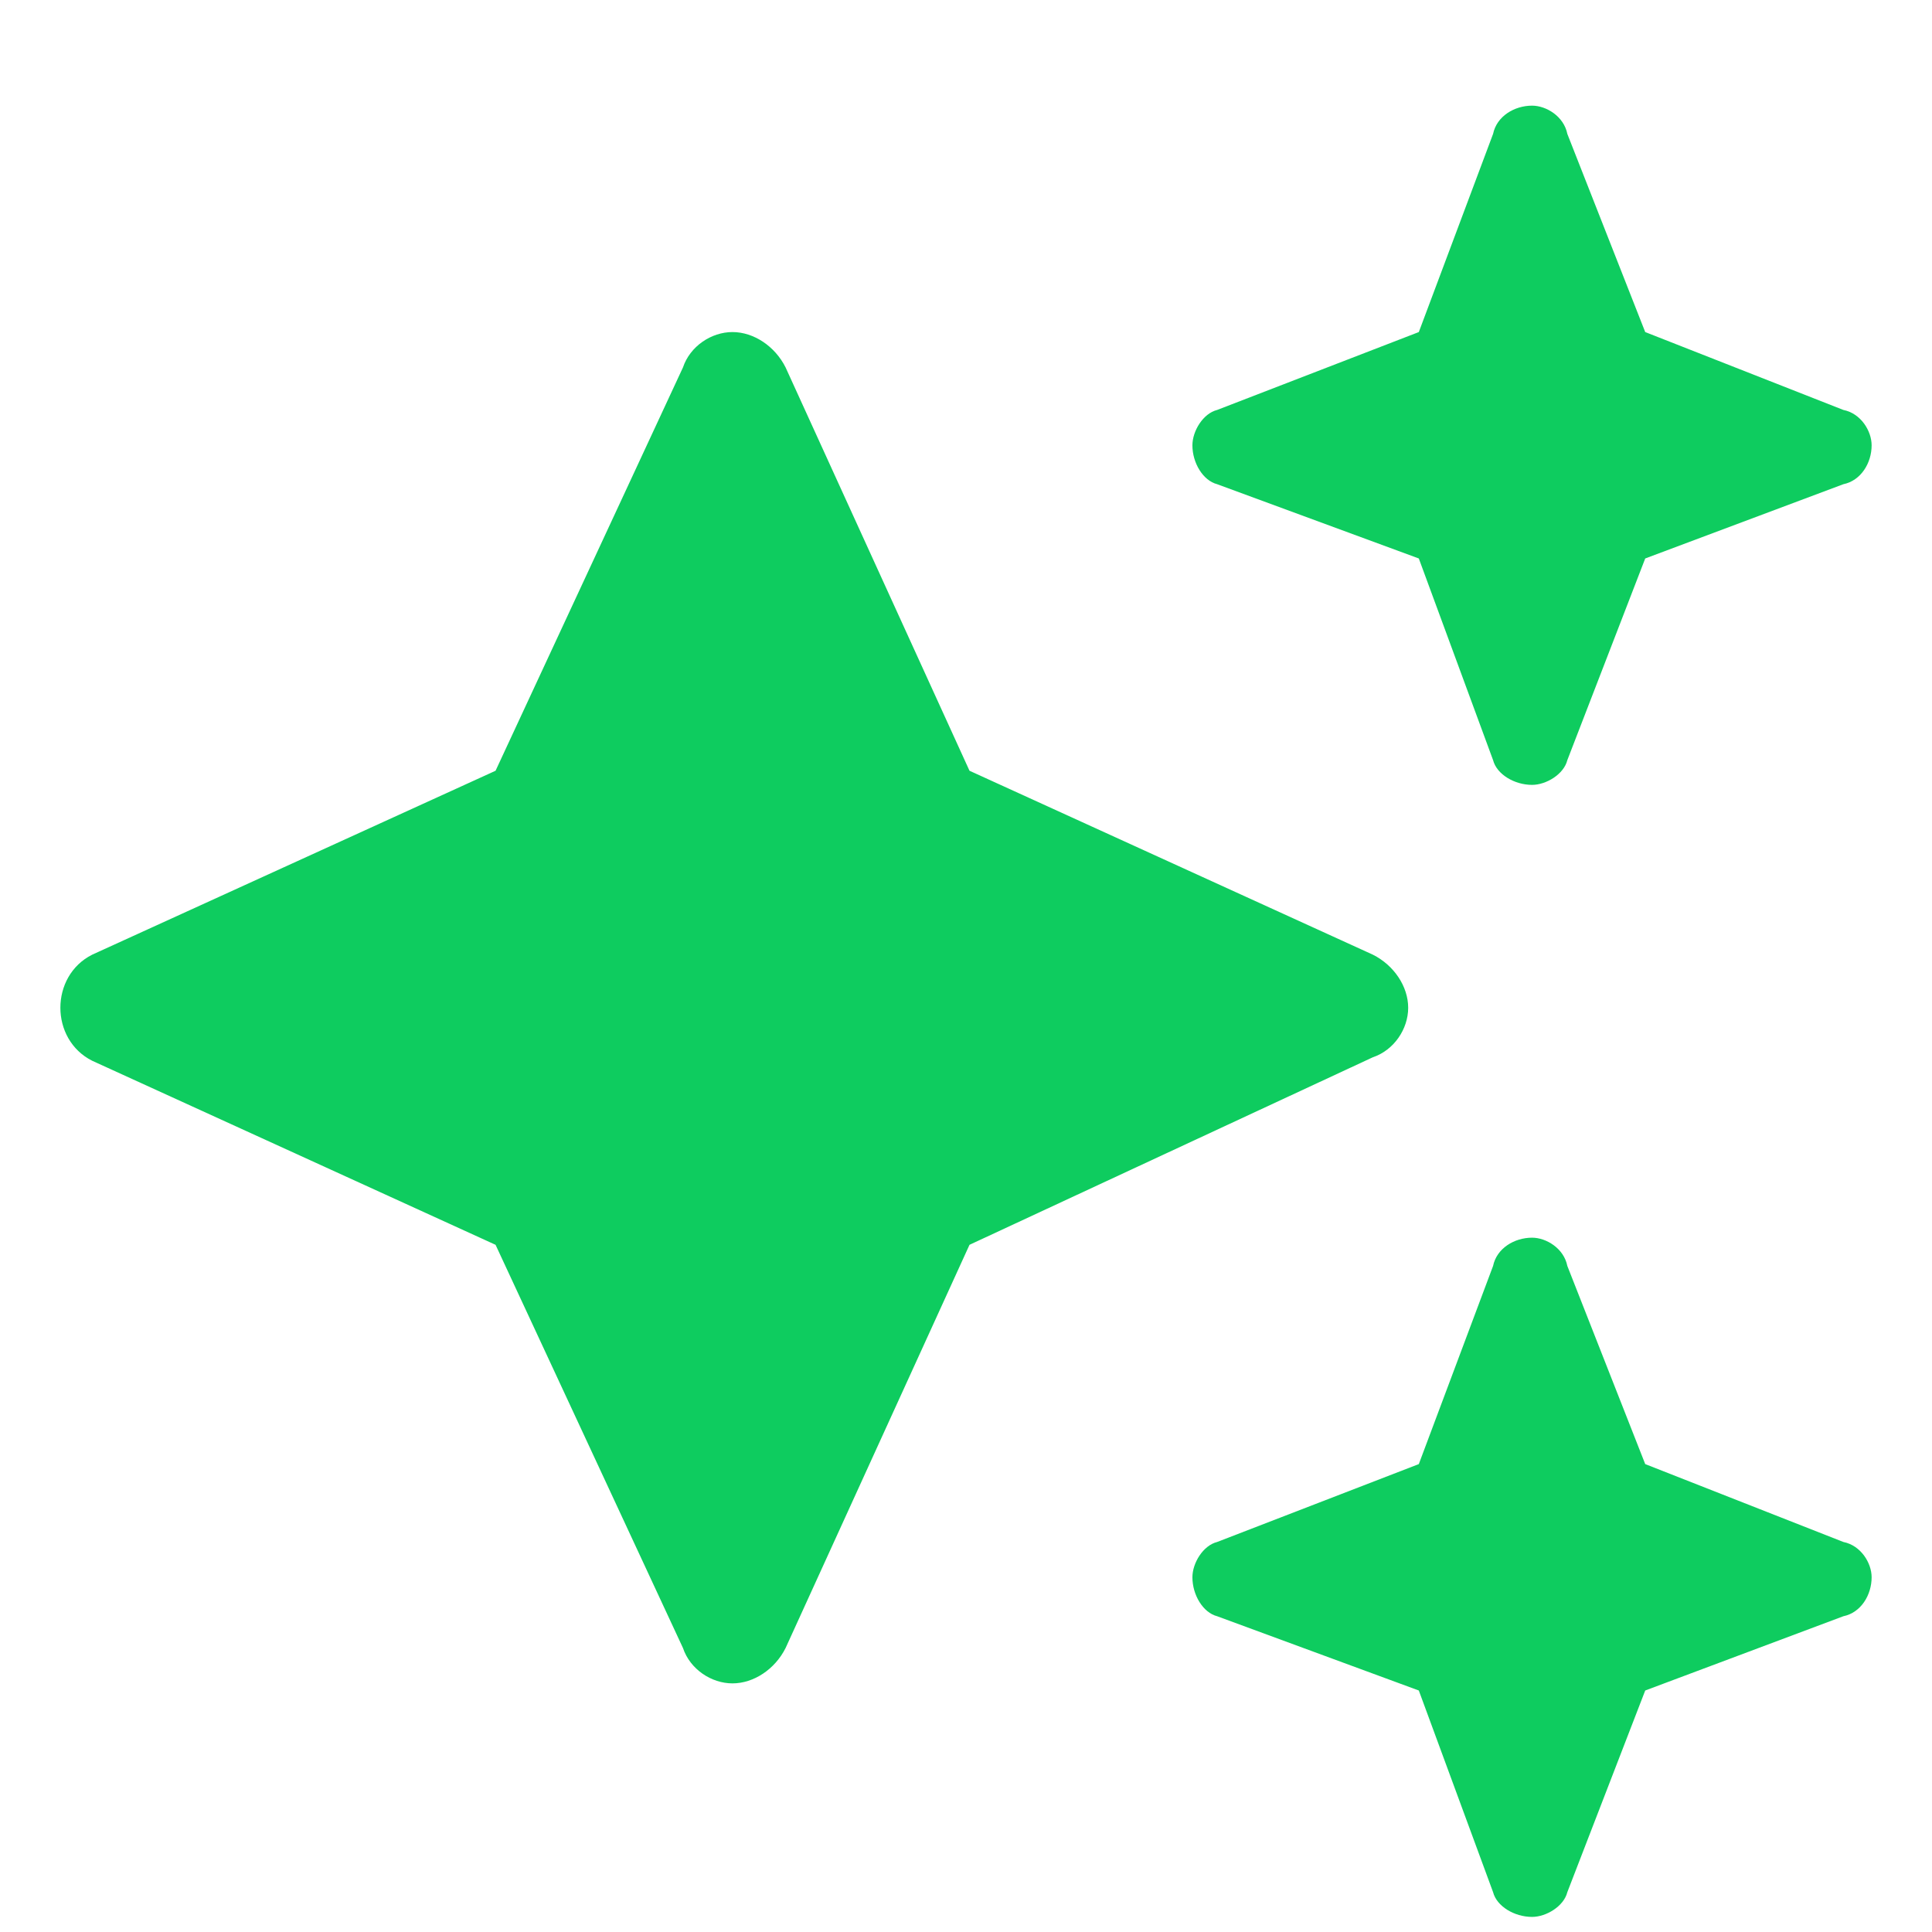 <svg width="16" height="16" viewBox="0 0 16 16" fill="none" xmlns="http://www.w3.org/2000/svg">
<path d="M10.08 3.395L11.75 2.75L12.365 1.109C12.395 0.963 12.541 0.875 12.688 0.875C12.805 0.875 12.951 0.963 12.98 1.109L13.625 2.75L15.266 3.395C15.412 3.424 15.5 3.57 15.5 3.688C15.5 3.834 15.412 3.98 15.266 4.01L13.625 4.625L12.98 6.295C12.951 6.412 12.805 6.5 12.688 6.5C12.541 6.5 12.395 6.412 12.365 6.295L11.75 4.625L10.08 4.01C9.963 3.98 9.875 3.834 9.875 3.688C9.875 3.57 9.963 3.424 10.08 3.395ZM6.506 3.043L8.029 6.383L11.369 7.906C11.545 7.994 11.662 8.17 11.662 8.346C11.662 8.521 11.545 8.697 11.369 8.756L8.029 10.309L6.506 13.648C6.418 13.824 6.242 13.941 6.066 13.941C5.891 13.941 5.715 13.824 5.656 13.648L4.104 10.309L0.764 8.785C0.588 8.697 0.5 8.521 0.5 8.346C0.5 8.17 0.588 7.994 0.764 7.906L4.104 6.383L5.656 3.043C5.715 2.867 5.891 2.75 6.066 2.75C6.242 2.75 6.418 2.867 6.506 3.043ZM11.75 12.125L12.365 10.484C12.395 10.338 12.541 10.25 12.688 10.25C12.805 10.25 12.951 10.338 12.98 10.484L13.625 12.125L15.266 12.77C15.412 12.799 15.5 12.945 15.5 13.062C15.5 13.209 15.412 13.355 15.266 13.385L13.625 14L12.98 15.67C12.951 15.787 12.805 15.875 12.688 15.875C12.541 15.875 12.395 15.787 12.365 15.67L11.75 14L10.08 13.385C9.963 13.355 9.875 13.209 9.875 13.062C9.875 12.945 9.963 12.799 10.08 12.77L11.75 12.125Z" fill="#0ECC5F"/>
</svg>
